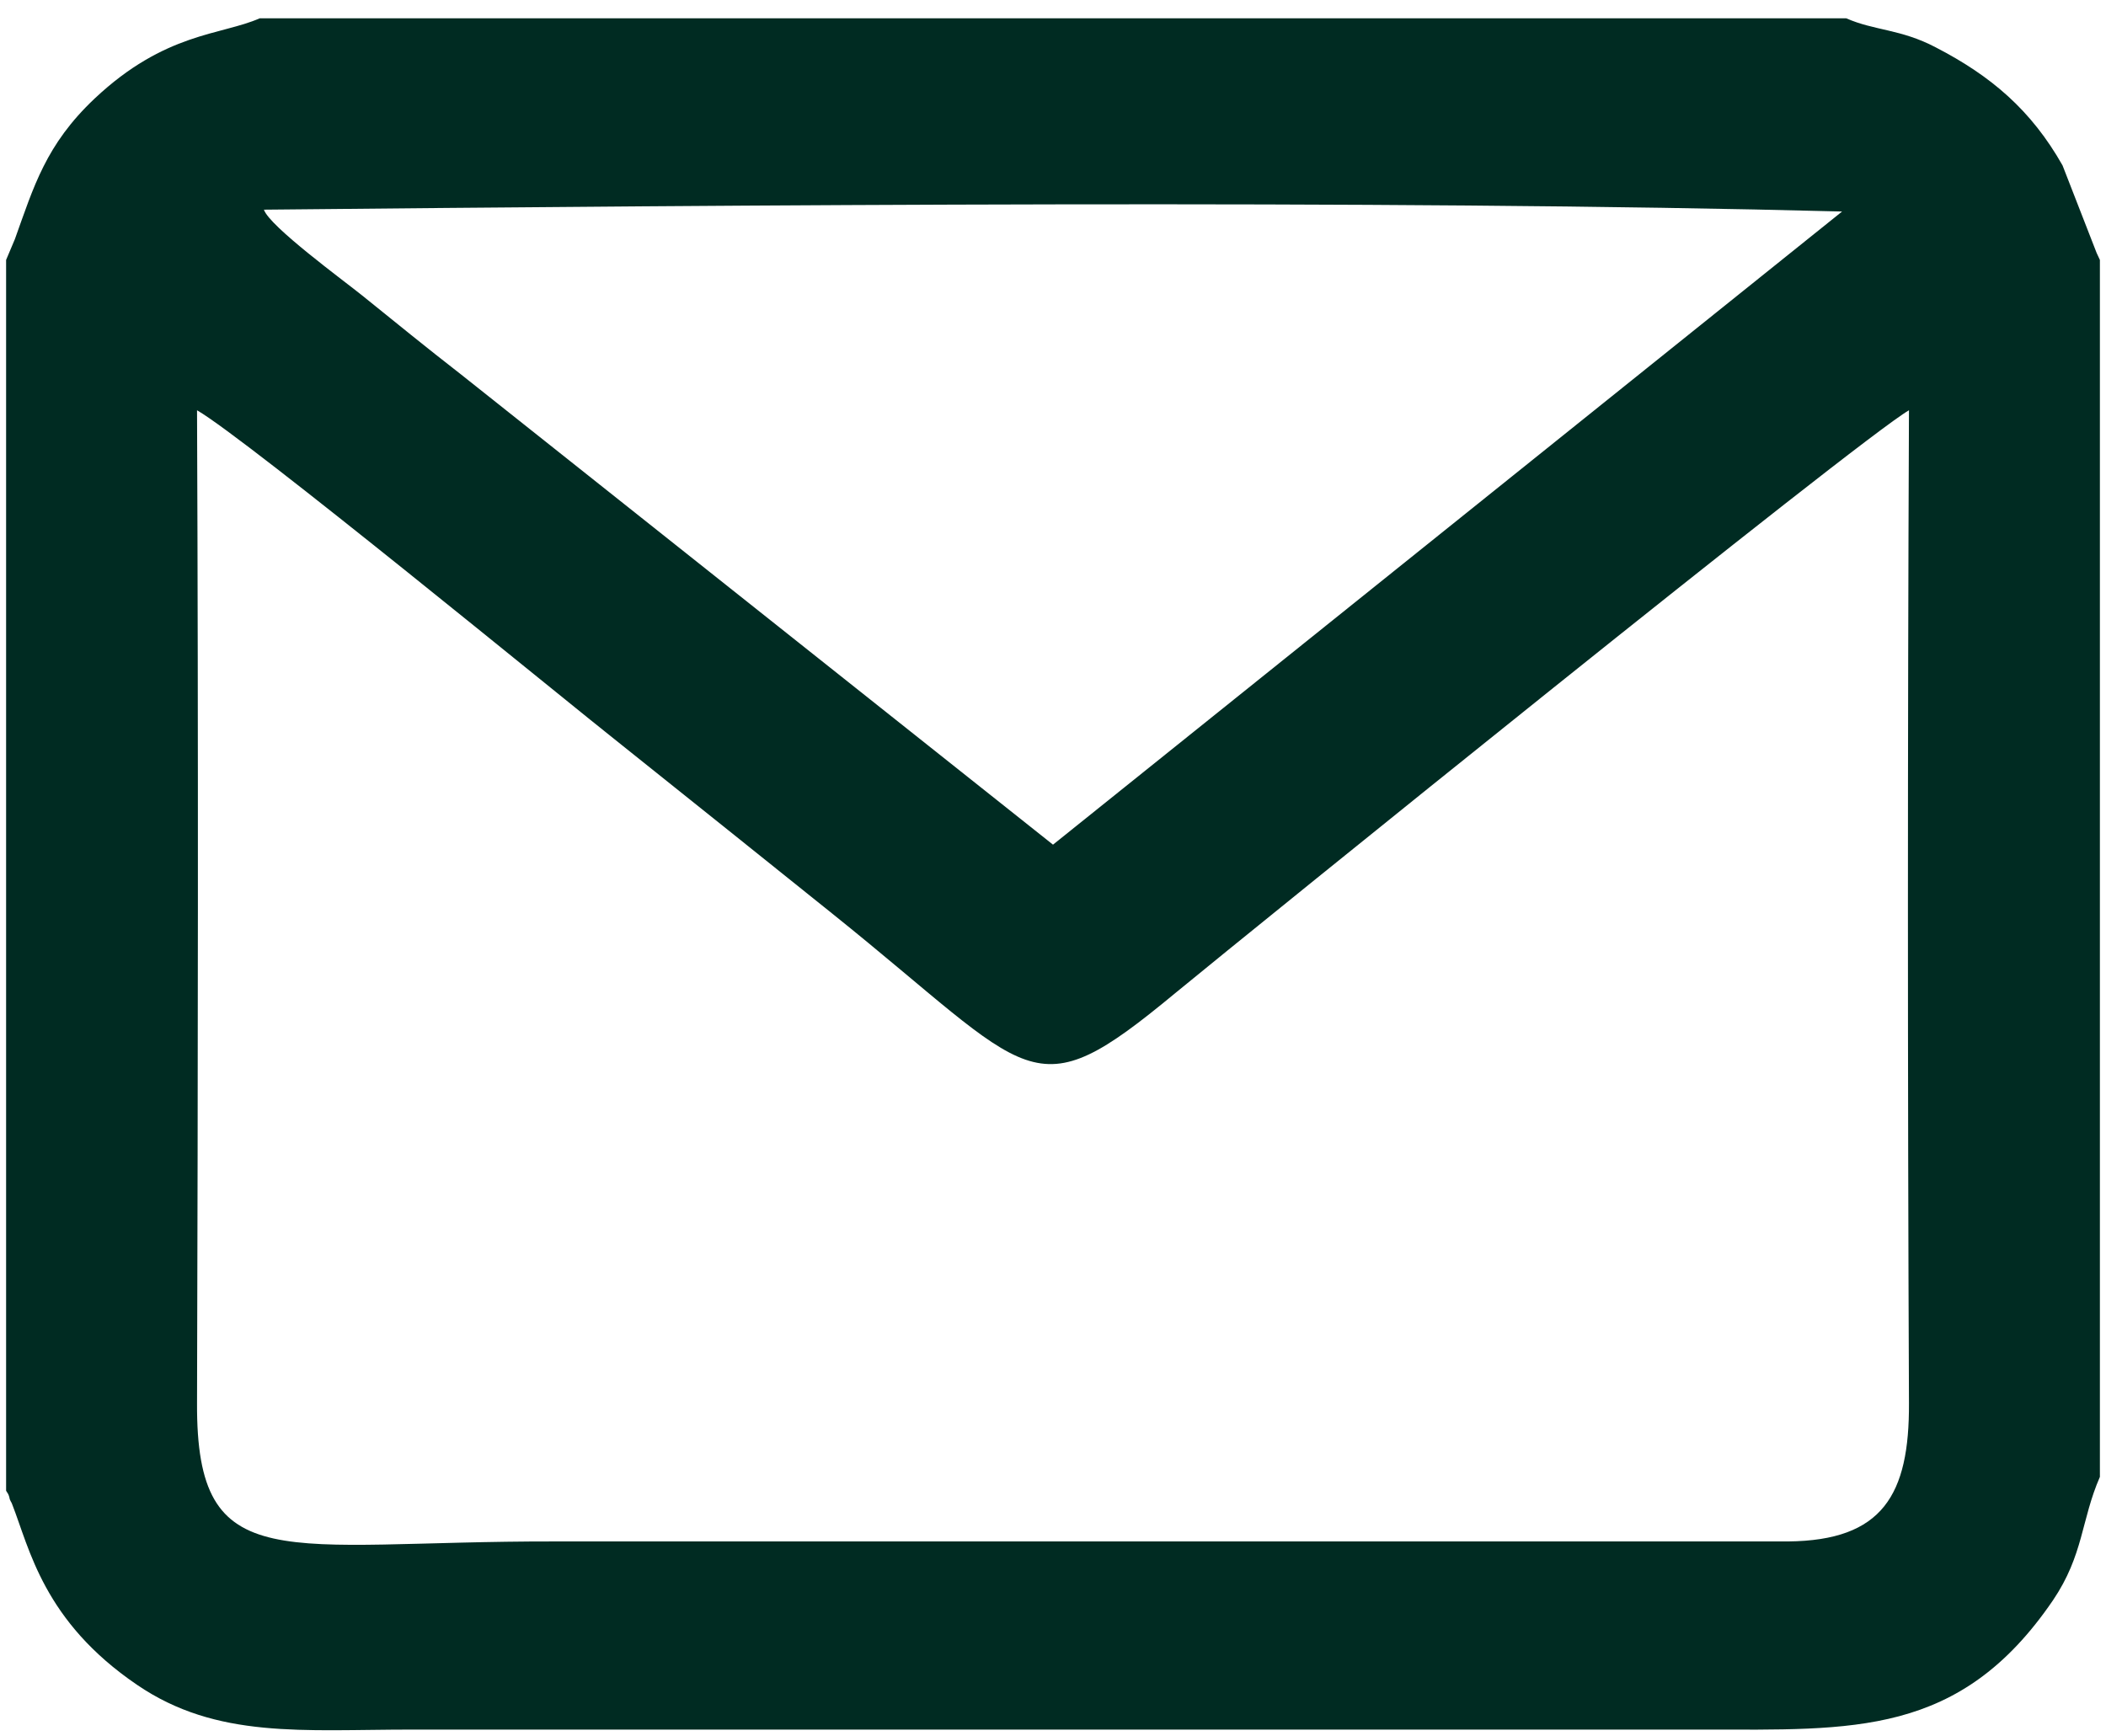 <?xml version="1.0" encoding="UTF-8" standalone="no"?>
<!-- Creator: CorelDRAW X8 -->

<svg
   xmlns:dc="http://purl.org/dc/elements/1.1/"
   xmlns:cc="http://creativecommons.org/ns#"
   xmlns:rdf="http://www.w3.org/1999/02/22-rdf-syntax-ns#"
   xmlns:svg="http://www.w3.org/2000/svg"
   xmlns="http://www.w3.org/2000/svg"
   xmlns:sodipodi="http://sodipodi.sourceforge.net/DTD/sodipodi-0.dtd"
   xmlns:inkscape="http://www.inkscape.org/namespaces/inkscape"
   xml:space="preserve"
   width="172.591"
   height="142.313"
   version="1.1"
   style="clip-rule:evenodd;fill-rule:evenodd;image-rendering:optimizeQuality;shape-rendering:geometricPrecision;text-rendering:geometricPrecision"
   viewBox="0 0 4566.47 3765.365"
   id="svg10"
   sodipodi:docname="email_ico.svg"
   inkscape:version="0.92.4 (5da689c313, 2019-01-14)"><sodipodi:namedview
   pagecolor="#ffffff"
   bordercolor="#666666"
   borderopacity="1"
   objecttolerance="10"
   gridtolerance="10"
   guidetolerance="10"
   inkscape:pageopacity="0"
   inkscape:pageshadow="2"
   inkscape:window-width="1366"
   inkscape:window-height="705"
   id="namedview12"
   showgrid="false"
   units="px"
   inkscape:zoom="0.56726667"
   inkscape:cx="521.95229"
   inkscape:cy="147.12167"
   inkscape:window-x="-8"
   inkscape:window-y="-8"
   inkscape:window-maximized="1"
   inkscape:current-layer="svg10" />
 <defs
   id="defs4">
  <style
   type="text/css"
   id="style2">
   <![CDATA[
    .fil0 {fill:white}
   ]]>
  </style>
 </defs>
 
<g
   transform="translate(-57716.771,-48104.311)"
   style="clip-rule:evenodd;fill:#002b22;fill-rule:evenodd;image-rendering:optimizeQuality;shape-rendering:geometricPrecision;text-rendering:geometricPrecision"
   id="Слой_x0020_1-3"><path
     inkscape:connector-curvature="0"
     class="fil0"
     d="m 61856,48994 c -3,717 -3,1436 0,2153 1,199 -57,298 -262,300 h -2674 c -590,-1 -778,84 -776,-300 2,-717 3,-1436 0,-2153 109,63 803,633 921,726 163,130 301,241 457,366 440,353 428,433 743,172 175,-144 1482,-1201 1591,-1264 z m -3140,-78 c -76,-59 -142,-113 -214,-171 -41,-33 -201,-150 -213,-186 1013,-10 2431,-22 3422,4 l -1711,1373 z m -986,-248 v 2669 c 2,4 5,6 7,14 1,8 5,11 6,15 38,97 68,254 271,392 173,118 360,97 595,97 h 2801 c 324,0 556,16 758,-280 67,-99 61,-174 102,-268 v -2639 c -2,-4 -5,-11 -7,-15 l -74,-190 c -68,-120 -155,-194 -275,-256 -76,-40 -133,-36 -194,-63 h -3440 c -84,37 -205,30 -358,174 -106,100 -132,191 -173,305 z"
     id="path7-7"
     style="fill:#002b22" /></g></svg>